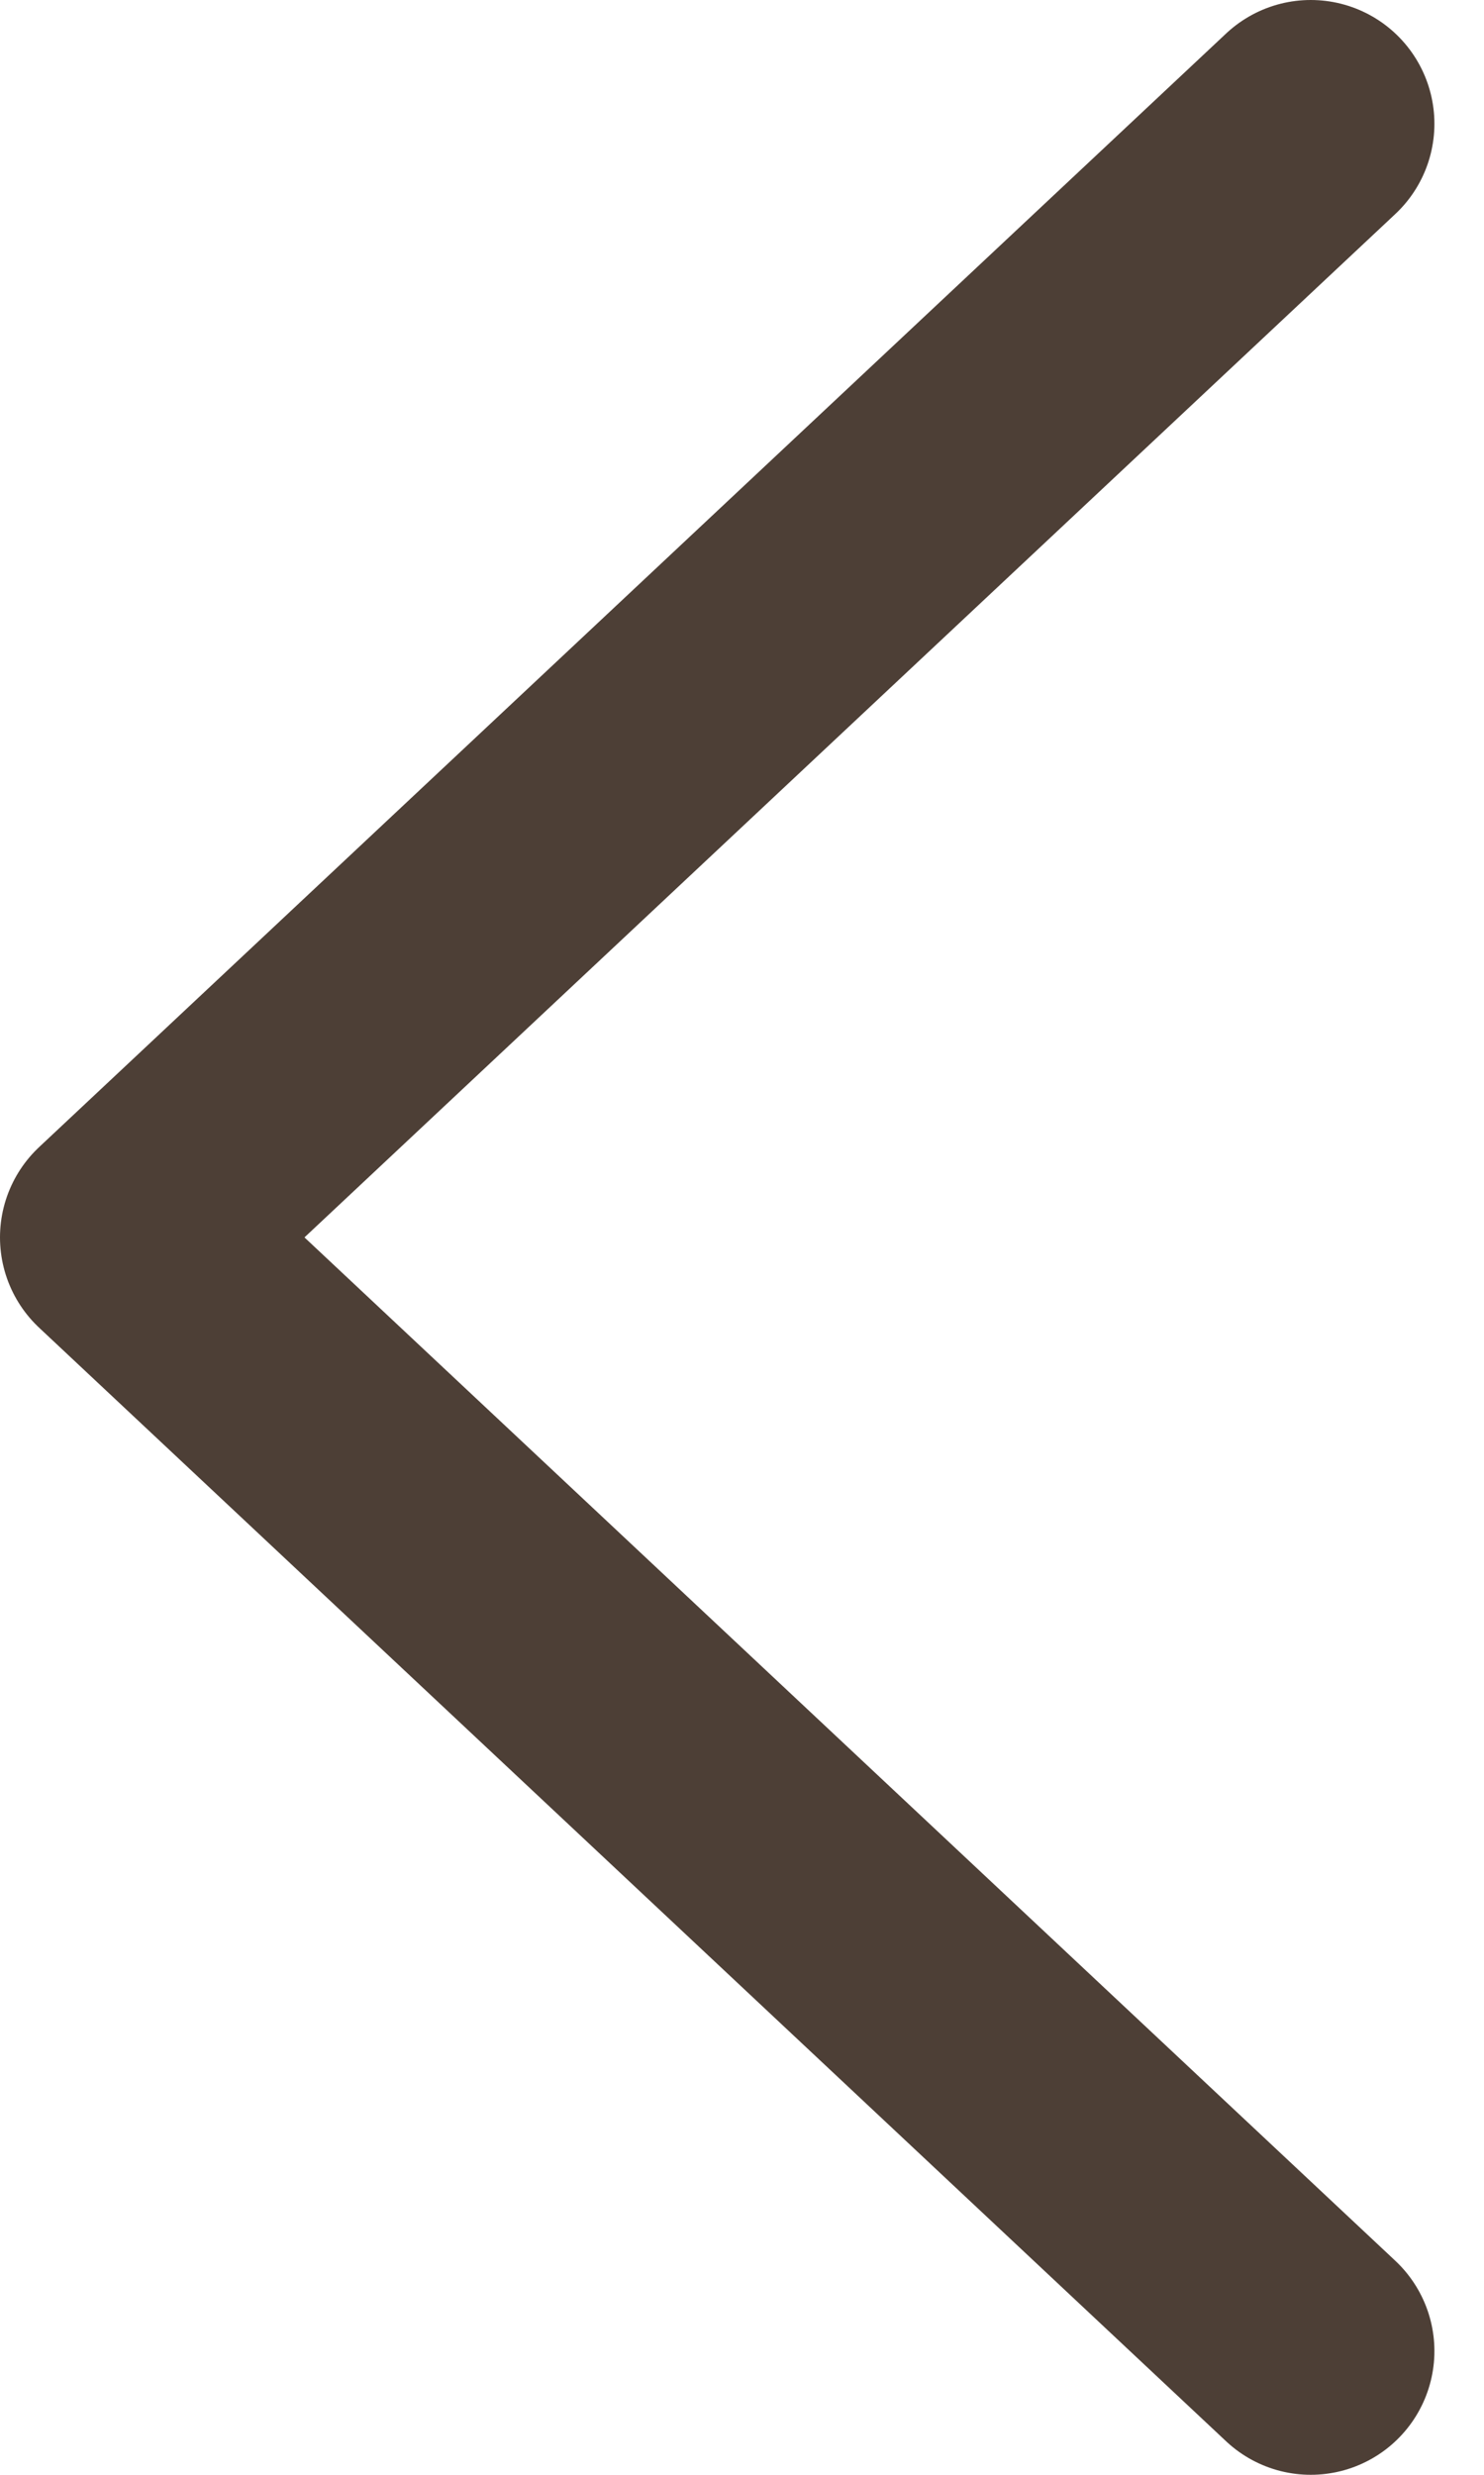 <svg width="12" height="20" viewBox="0 0 12 20" fill="none" xmlns="http://www.w3.org/2000/svg">
<path d="M10.599 1L1 10L10.599 19" stroke="#4D3F36" stroke-width="2" stroke-linecap="round" stroke-linejoin="round"/>
</svg>
